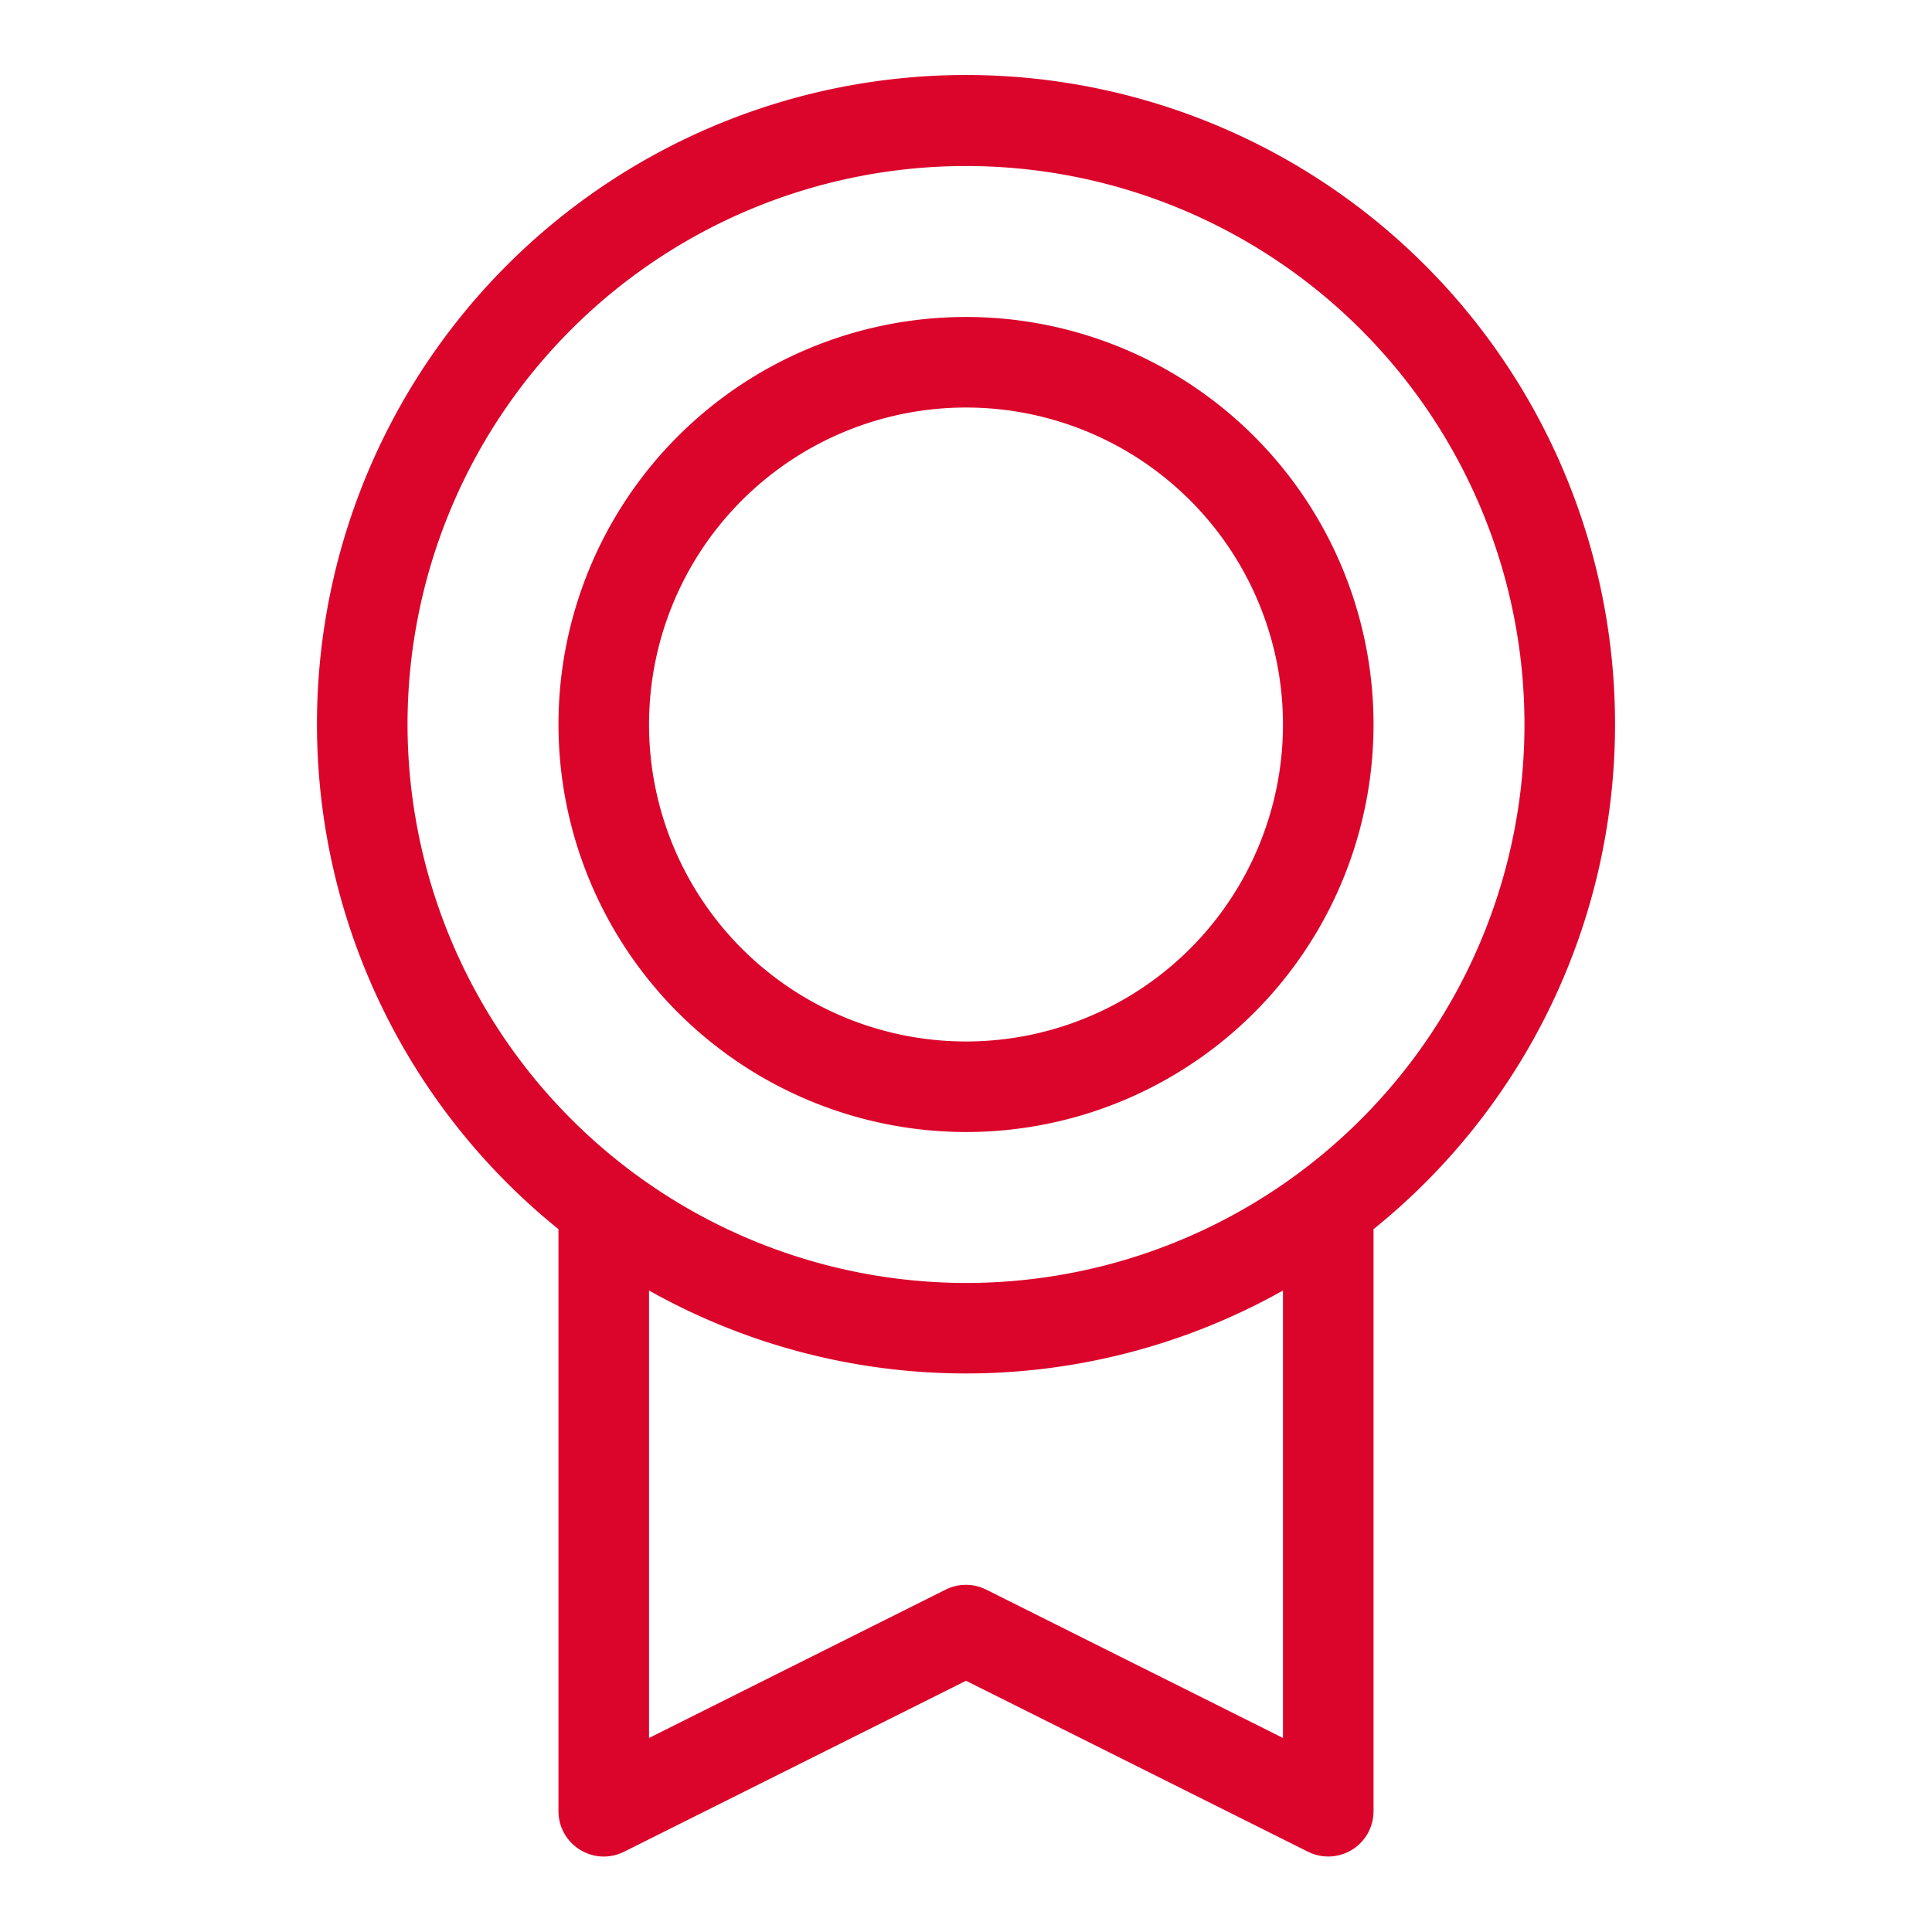 <svg xmlns="http://www.w3.org/2000/svg" width="96" height="96" fill="#db052b" viewBox="0 0 256 256"><path d="M214,96A86,86,0,1,0,74,162.87V240a6,6,0,0,0,2.85,5.1A5.93,5.93,0,0,0,80,246a6,6,0,0,0,2.68-.63L128,222.71l45.33,22.66A6,6,0,0,0,182,240V162.87A85.87,85.87,0,0,0,214,96ZM54,96a74,74,0,1,1,74,74A74.09,74.09,0,0,1,54,96ZM170,230.29l-39.33-19.66a6,6,0,0,0-5.36,0L86,230.29V171a85.75,85.75,0,0,0,84,0ZM128,150A54,54,0,1,0,74,96,54.06,54.06,0,0,0,128,150Zm0-96A42,42,0,1,1,86,96,42,42,0,0,1,128,54Z"></path></svg>